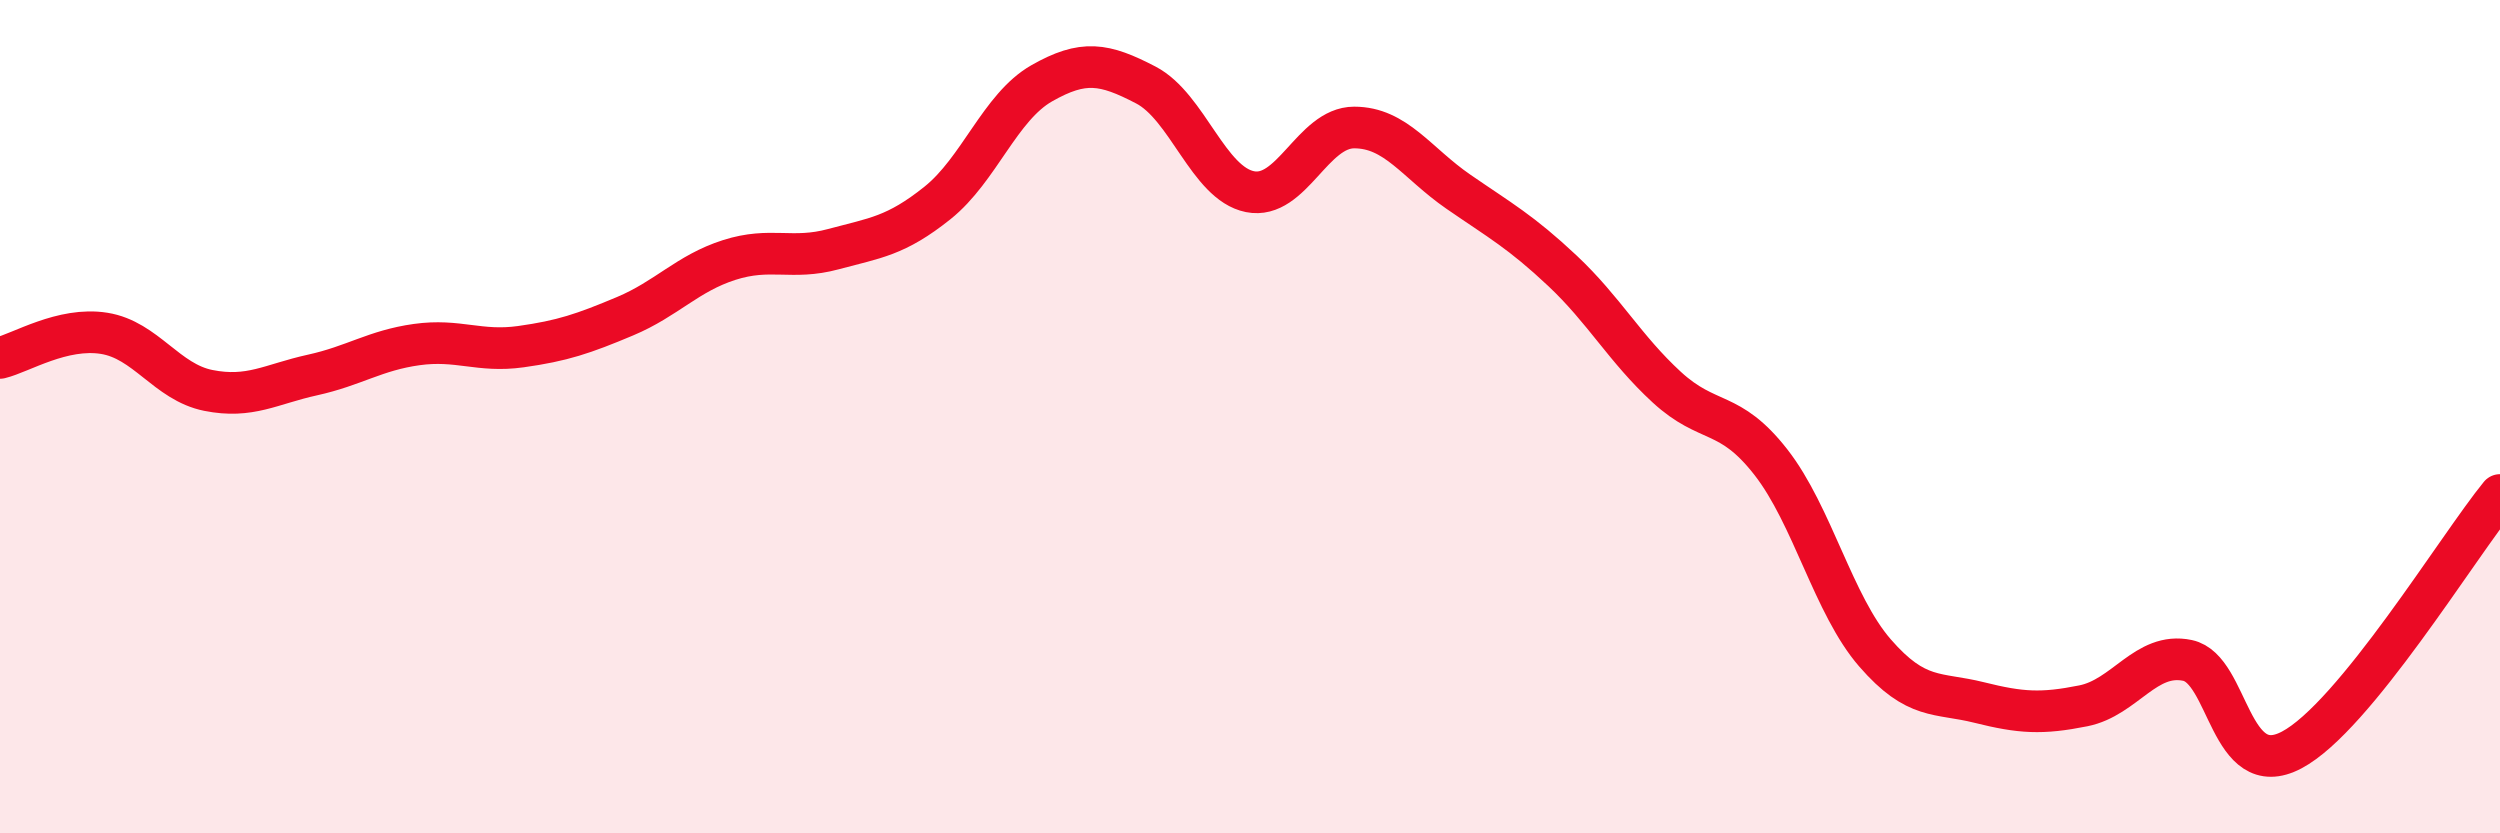 
    <svg width="60" height="20" viewBox="0 0 60 20" xmlns="http://www.w3.org/2000/svg">
      <path
        d="M 0,8.59 C 0.5,8.47 1.5,7.84 2.5,8 C 3.5,8.16 4,9.17 5,9.37 C 6,9.57 6.5,9.22 7.5,9 C 8.5,8.78 9,8.41 10,8.27 C 11,8.13 11.5,8.46 12.5,8.32 C 13.5,8.18 14,8.01 15,7.59 C 16,7.17 16.5,6.56 17.5,6.24 C 18.5,5.92 19,6.25 20,5.98 C 21,5.71 21.5,5.67 22.5,4.87 C 23.5,4.07 24,2.57 25,2 C 26,1.43 26.5,1.52 27.5,2.04 C 28.5,2.56 29,4.4 30,4.6 C 31,4.8 31.5,3.06 32.5,3.06 C 33.5,3.06 34,3.91 35,4.6 C 36,5.29 36.5,5.56 37.5,6.5 C 38.5,7.44 39,8.37 40,9.29 C 41,10.21 41.5,9.81 42.5,11.09 C 43.5,12.37 44,14.52 45,15.67 C 46,16.82 46.5,16.61 47.5,16.86 C 48.5,17.11 49,17.14 50,16.94 C 51,16.74 51.5,15.64 52.5,15.85 C 53.5,16.06 53.5,18.79 55,18 C 56.5,17.21 59,13.1 60,11.88L60 20L0 20Z"
        fill="#EB0A25"
        opacity="0.1"
        stroke-linecap="round"
        stroke-linejoin="round"
      />
      <path
        d="M 0,8.59 C 0.5,8.47 1.5,7.84 2.5,8 C 3.5,8.16 4,9.17 5,9.37 C 6,9.57 6.5,9.22 7.5,9 C 8.5,8.78 9,8.41 10,8.27 C 11,8.13 11.5,8.46 12.5,8.32 C 13.5,8.18 14,8.01 15,7.59 C 16,7.17 16.5,6.56 17.5,6.24 C 18.5,5.92 19,6.25 20,5.98 C 21,5.71 21.5,5.67 22.5,4.87 C 23.5,4.07 24,2.57 25,2 C 26,1.43 26.5,1.52 27.5,2.04 C 28.5,2.56 29,4.4 30,4.6 C 31,4.8 31.5,3.06 32.5,3.06 C 33.5,3.06 34,3.91 35,4.6 C 36,5.29 36.5,5.56 37.5,6.5 C 38.5,7.44 39,8.37 40,9.29 C 41,10.21 41.5,9.81 42.5,11.09 C 43.5,12.37 44,14.52 45,15.67 C 46,16.82 46.5,16.61 47.5,16.86 C 48.5,17.11 49,17.14 50,16.94 C 51,16.74 51.5,15.64 52.5,15.85 C 53.5,16.06 53.5,18.79 55,18 C 56.5,17.21 59,13.1 60,11.88"
        stroke="#EB0A25"
        stroke-width="1"
        fill="none"
        stroke-linecap="round"
        stroke-linejoin="round"
      />
    </svg>
  